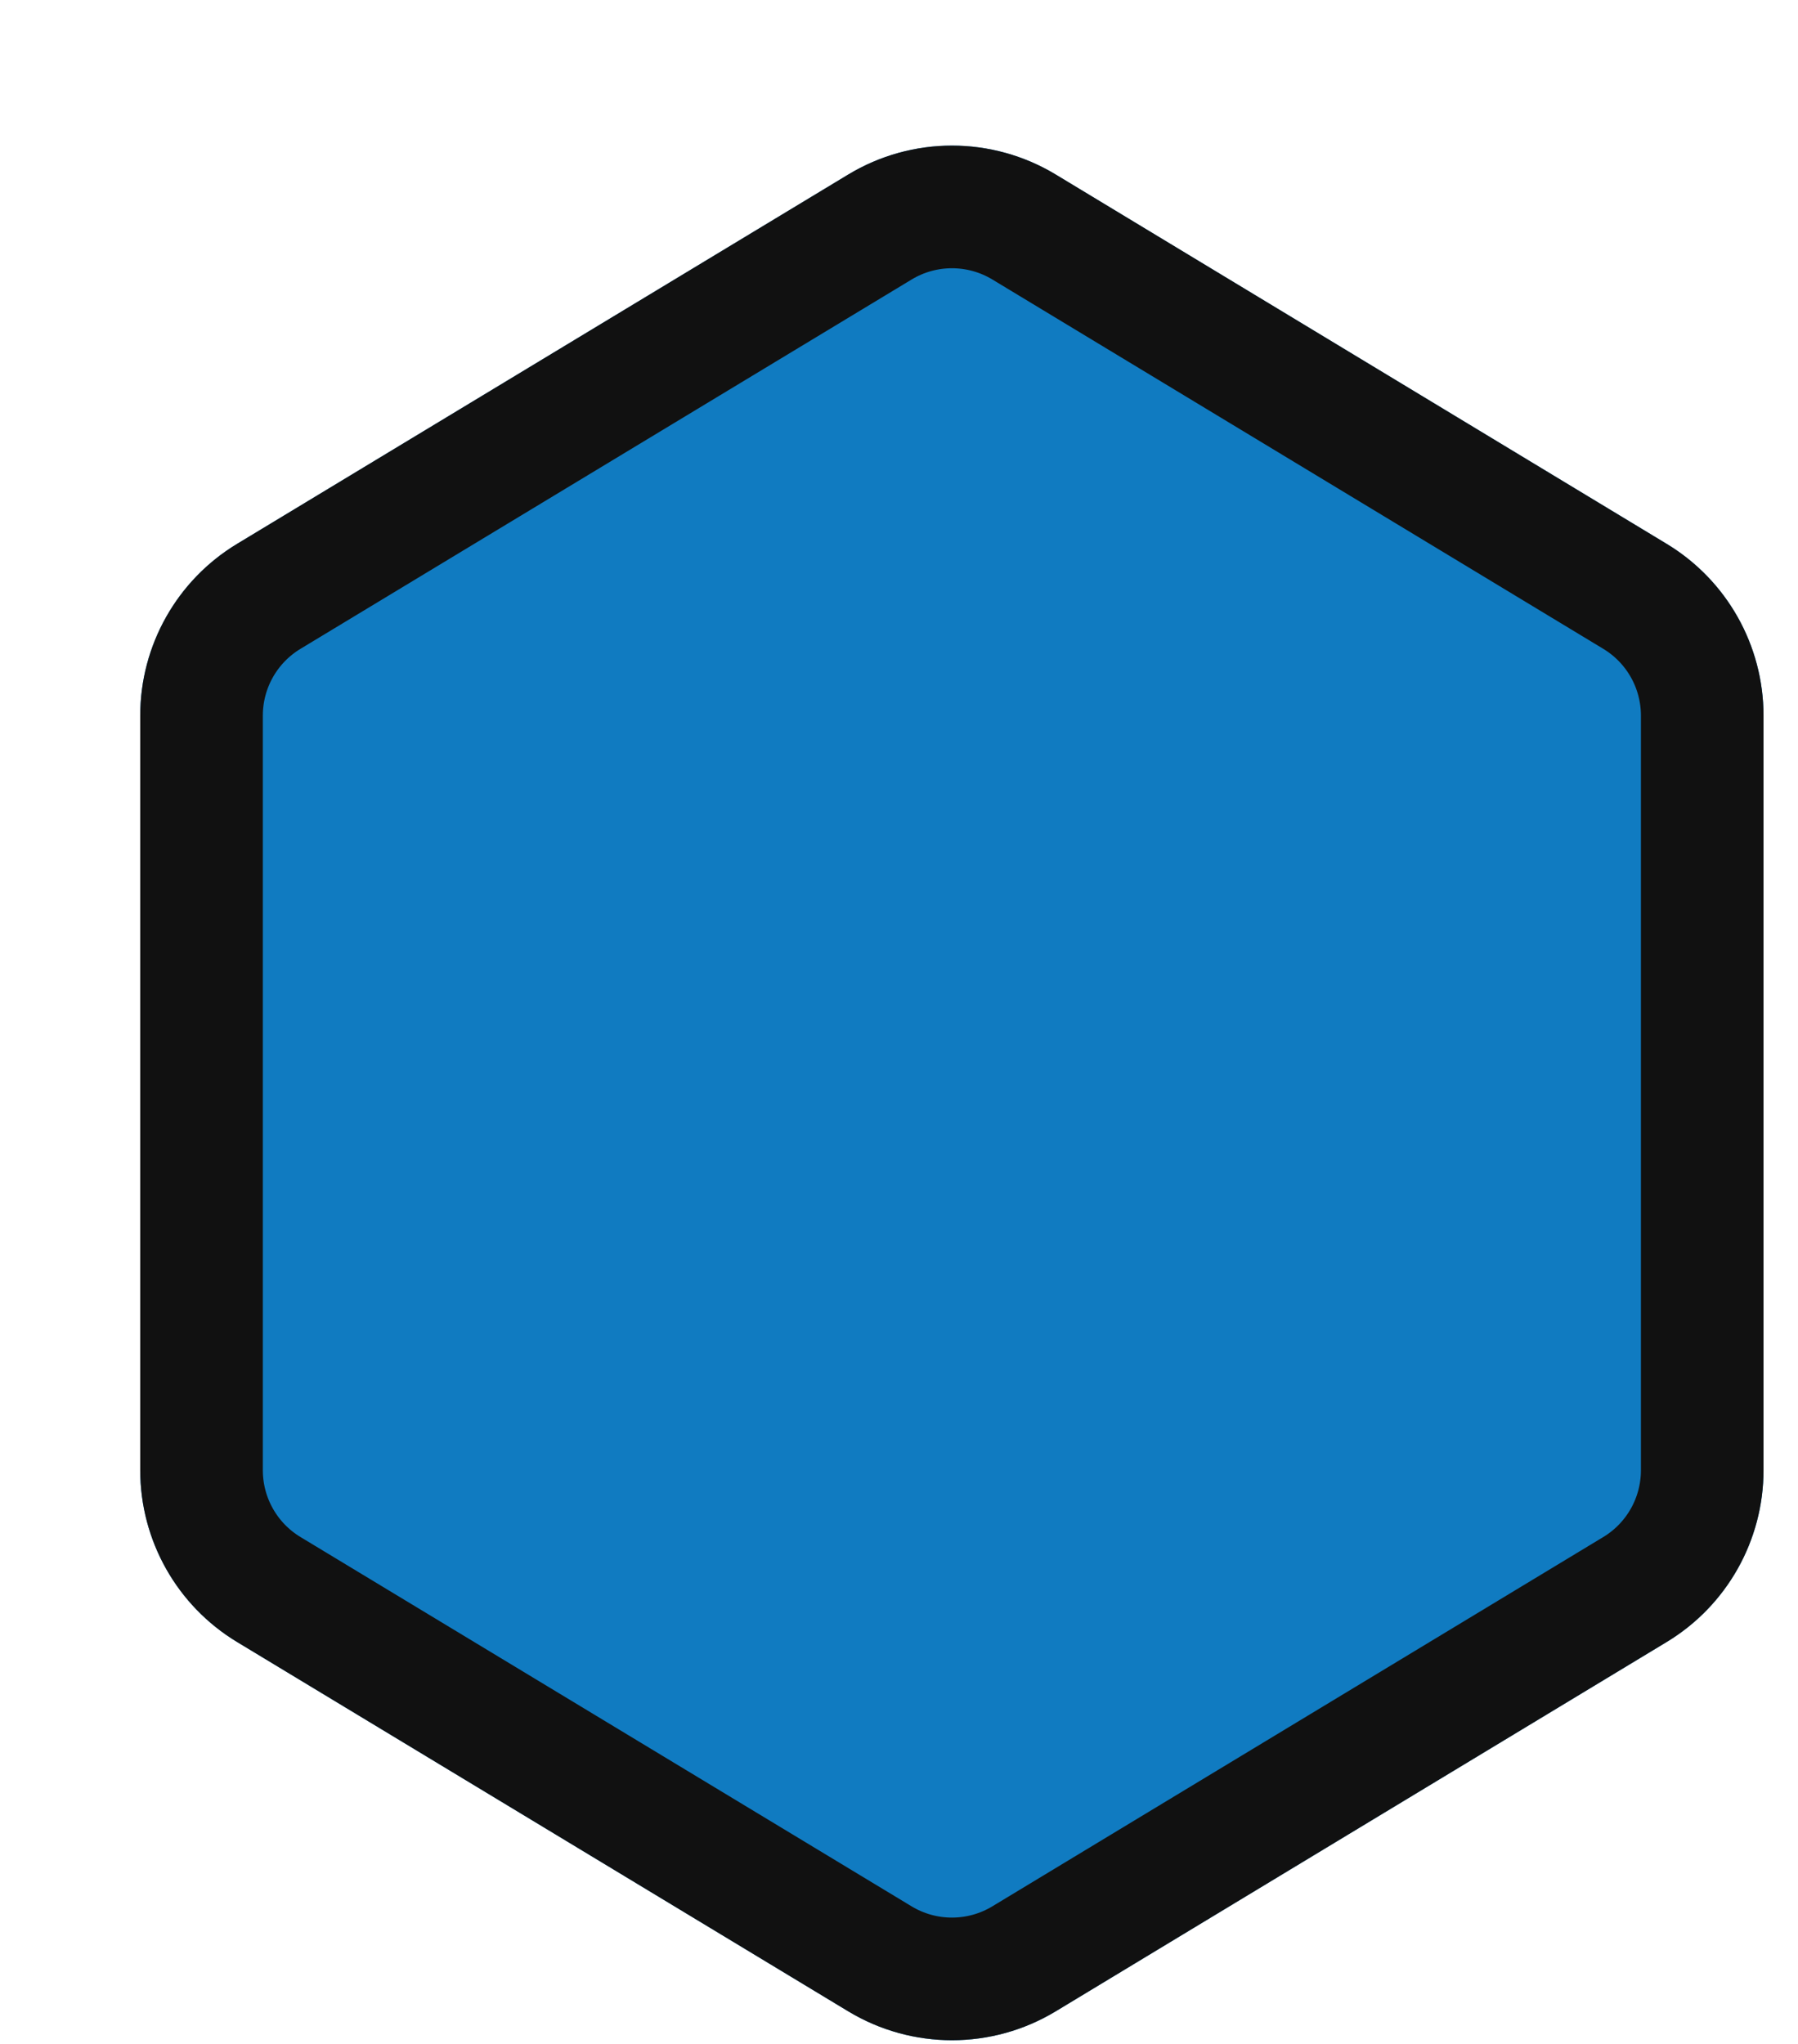 <svg width="44" height="50" viewBox="0 0 44 50" fill="none" xmlns="http://www.w3.org/2000/svg">
<g filter="url(#filter0_d_1951_4861)">
<path d="M22.835 1.27C21.275 0.326 19.32 0.326 17.759 1.269L2.802 10.304C1.331 11.193 0.432 12.786 0.432 14.505V32.966C0.432 34.685 1.331 36.279 2.802 37.168L17.759 46.203C19.32 47.145 21.275 47.145 22.835 46.202L37.786 37.168C39.257 36.279 40.156 34.685 40.156 32.967V14.505C40.156 12.786 39.257 11.193 37.786 10.304L22.835 1.27Z" fill="#107BC1"/>
<path d="M18.534 2.553C19.618 1.898 20.976 1.899 22.06 2.553L37.01 11.588C38.032 12.205 38.656 13.311 38.656 14.505V32.967C38.656 34.16 38.032 35.267 37.01 35.884L22.06 44.918C20.976 45.573 19.618 45.573 18.534 44.919L3.578 35.884C2.556 35.267 1.932 34.16 1.932 32.966V14.505C1.932 13.312 2.556 12.205 3.578 11.588L18.534 2.553Z" stroke="#111111" stroke-width="3"/>
</g>
<defs>
<filter id="filter0_d_1951_4861" x="0.432" y="0.562" width="42.725" height="49.347" filterUnits="userSpaceOnUse" color-interpolation-filters="sRGB">
<feFlood flood-opacity="0" result="BackgroundImageFix"/>
<feColorMatrix in="SourceAlpha" type="matrix" values="0 0 0 0 0 0 0 0 0 0 0 0 0 0 0 0 0 0 127 0" result="hardAlpha"/>
<feOffset dx="3" dy="3"/>
<feComposite in2="hardAlpha" operator="out"/>
<feColorMatrix type="matrix" values="0 0 0 0 0.067 0 0 0 0 0.067 0 0 0 0 0.067 0 0 0 1 0"/>
<feBlend mode="normal" in2="BackgroundImageFix" result="effect1_dropShadow_1951_4861"/>
<feBlend mode="normal" in="SourceGraphic" in2="effect1_dropShadow_1951_4861" result="shape"/>
</filter>
</defs>
</svg>
